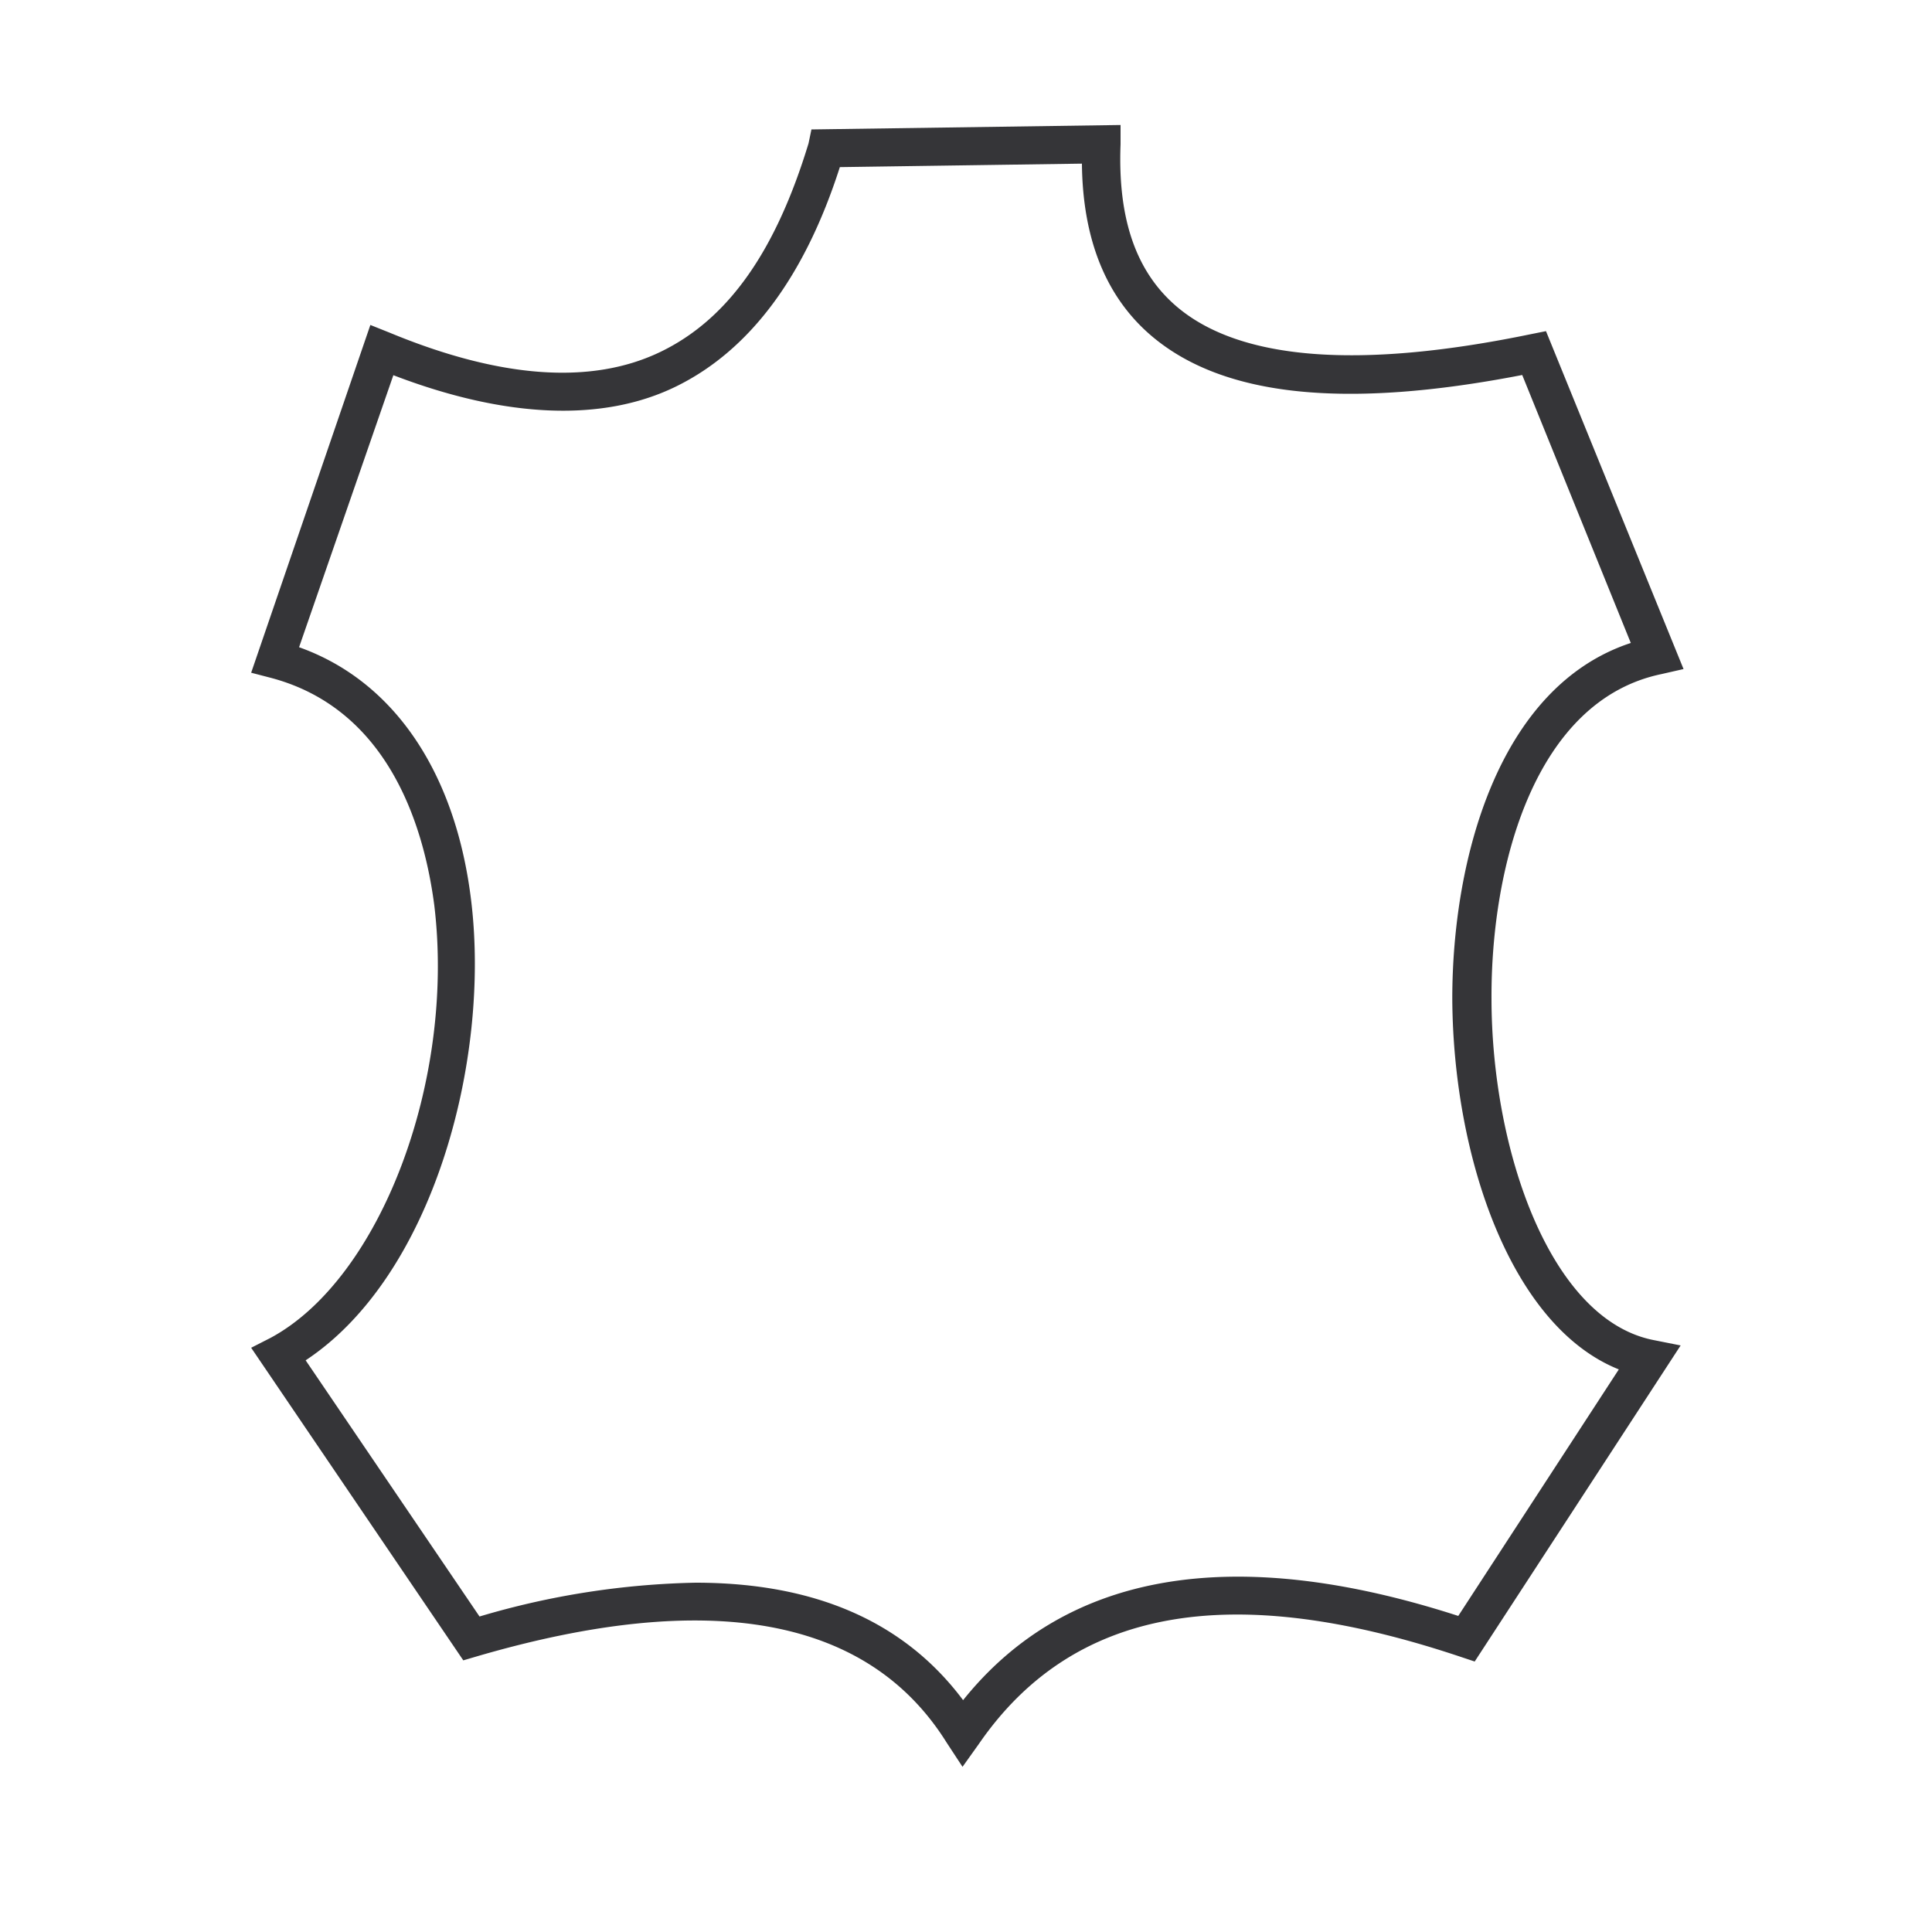 <svg id="Слой_1" data-name="Слой 1" xmlns="http://www.w3.org/2000/svg" viewBox="0 0 100 100"><defs><style>.cls-1{fill:#353538;}</style></defs><path class="cls-1" d="M49.82,91.45,49,90.2c-4.05-6.49-12.24-8-24.34-4.46l-.68.2L13,69.76l1-.51c5.69-3.06,9.57-13.3,8.48-22.38C22,43.18,20.32,36.74,14,35.08l-1-.26,6.17-18,1,.4c5.72,2.37,10.44,2.71,14,1s6-5.28,7.68-10.8L42,6.7l16-.23,0,1c-.15,3.86.8,6.61,2.92,8.41,3.27,2.77,9.43,3.25,18.3,1.42l.8-.16,7.12,17.49L86,34.89c-6.55,1.36-8.83,9.9-8.8,16.79,0,7.77,3,16.61,8.38,17.68l1.41.28L76.33,86l-.72-.24c-11.93-4-20.09-2.54-24.94,4.5ZM36,81.92c6.16,0,10.8,2,13.85,6.08,5.34-6.66,14-8.12,25.63-4.36l8.31-12.76c-5.62-2.25-8.58-11.06-8.62-19.19,0-7.25,2.4-16.16,9.24-18.41L78.79,19.41c-9.18,1.78-15.46,1.12-19.16-2-2.37-2-3.59-5-3.63-8.94l-12.53.18C41.65,14.33,38.79,18.14,35,20s-8.82,1.65-14.64-.58L15.48,33.5c4.89,1.74,8.11,6.46,8.91,13.14,1,8.3-2,19.43-8.57,23.77l9,13.26A42,42,0,0,1,36,81.92Z"/></svg>